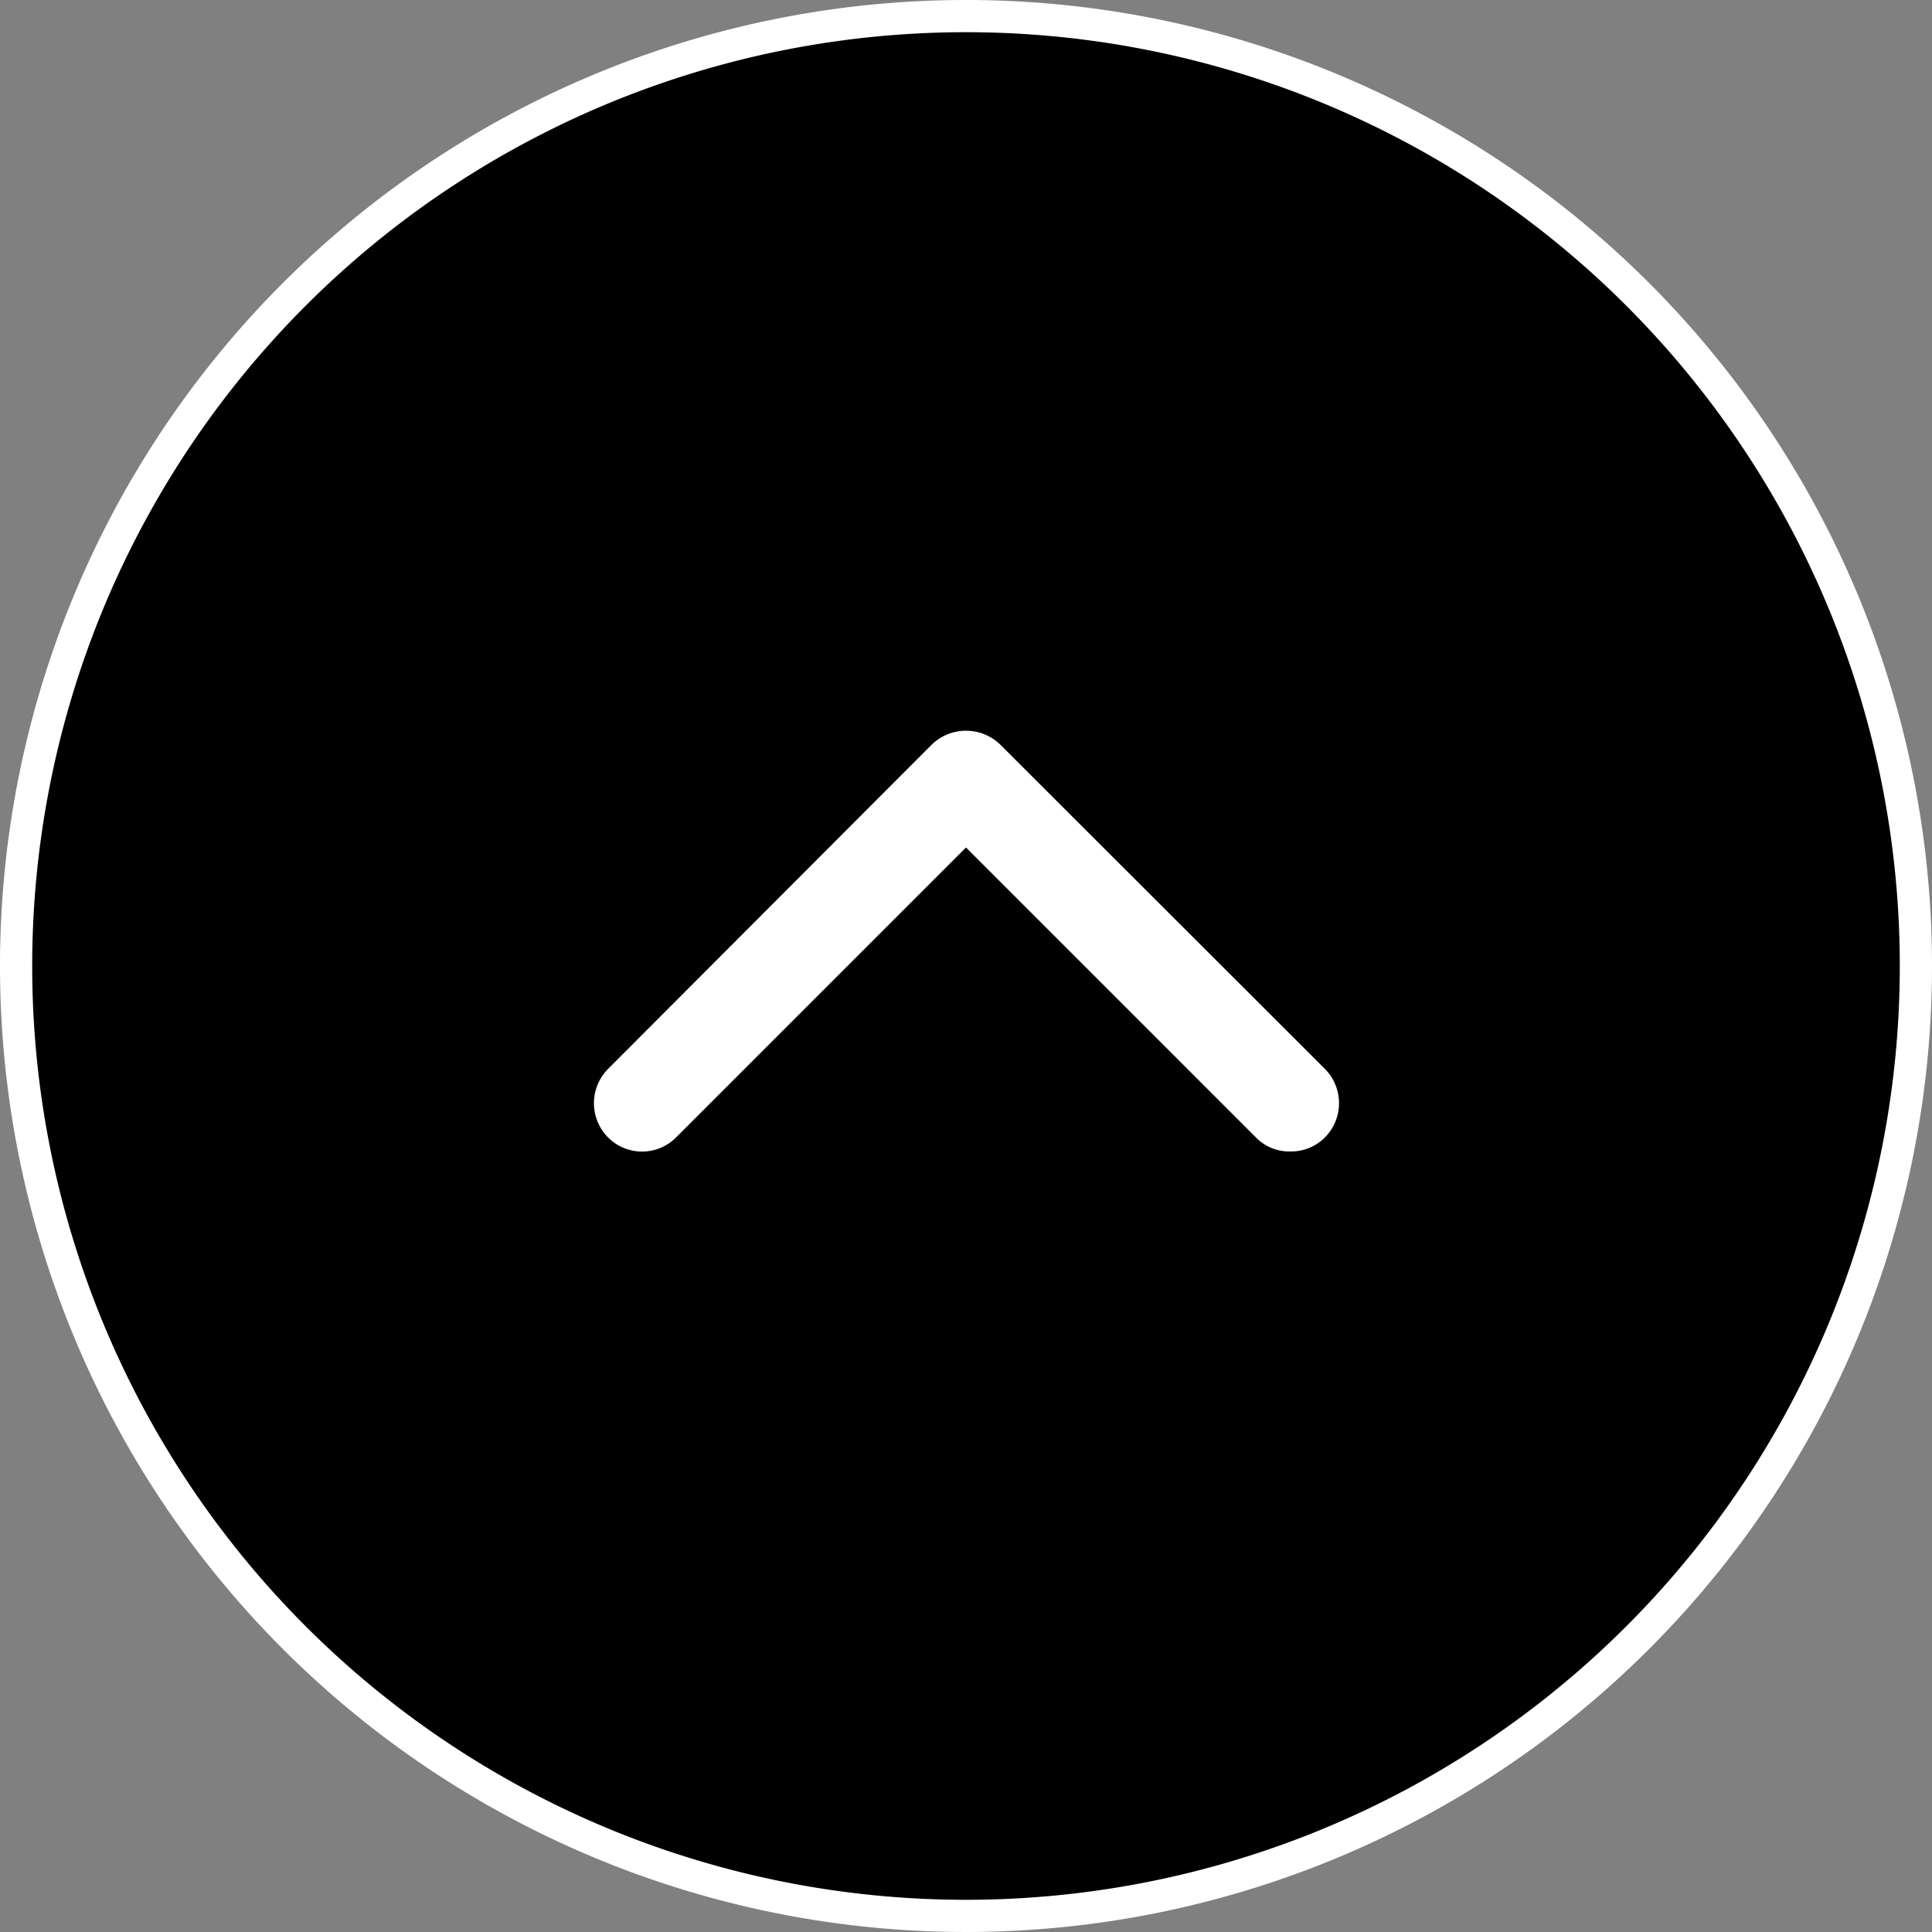 <svg id="レイヤー_1" data-name="レイヤー 1" xmlns="http://www.w3.org/2000/svg" viewBox="0 0 60 60"><rect x="0" y="0" width="60" height="60" fill="#808080" stroke="none"/><circle cx="30" cy="30" r="29.5"/><path d="M30,1A29,29,0,1,1,1,30,29,29,0,0,1,30,1m0-1A30,30,0,1,0,60,30,30,30,0,0,0,30,0Z" style="fill:#fff"/><polyline points="19.91 34.26 30 24.18 40.09 34.26" style="fill-rule:evenodd"/><path d="M40.09,35.76A1.45,1.45,0,0,1,39,35.32l-9-9-9,9a1.49,1.49,0,0,1-2.12,0,1.51,1.51,0,0,1,0-2.12L28.94,23.12a1.53,1.53,0,0,1,2.12,0L41.15,33.2a1.51,1.51,0,0,1,0,2.12A1.48,1.48,0,0,1,40.09,35.76Z" style="fill:#fff"/></svg>